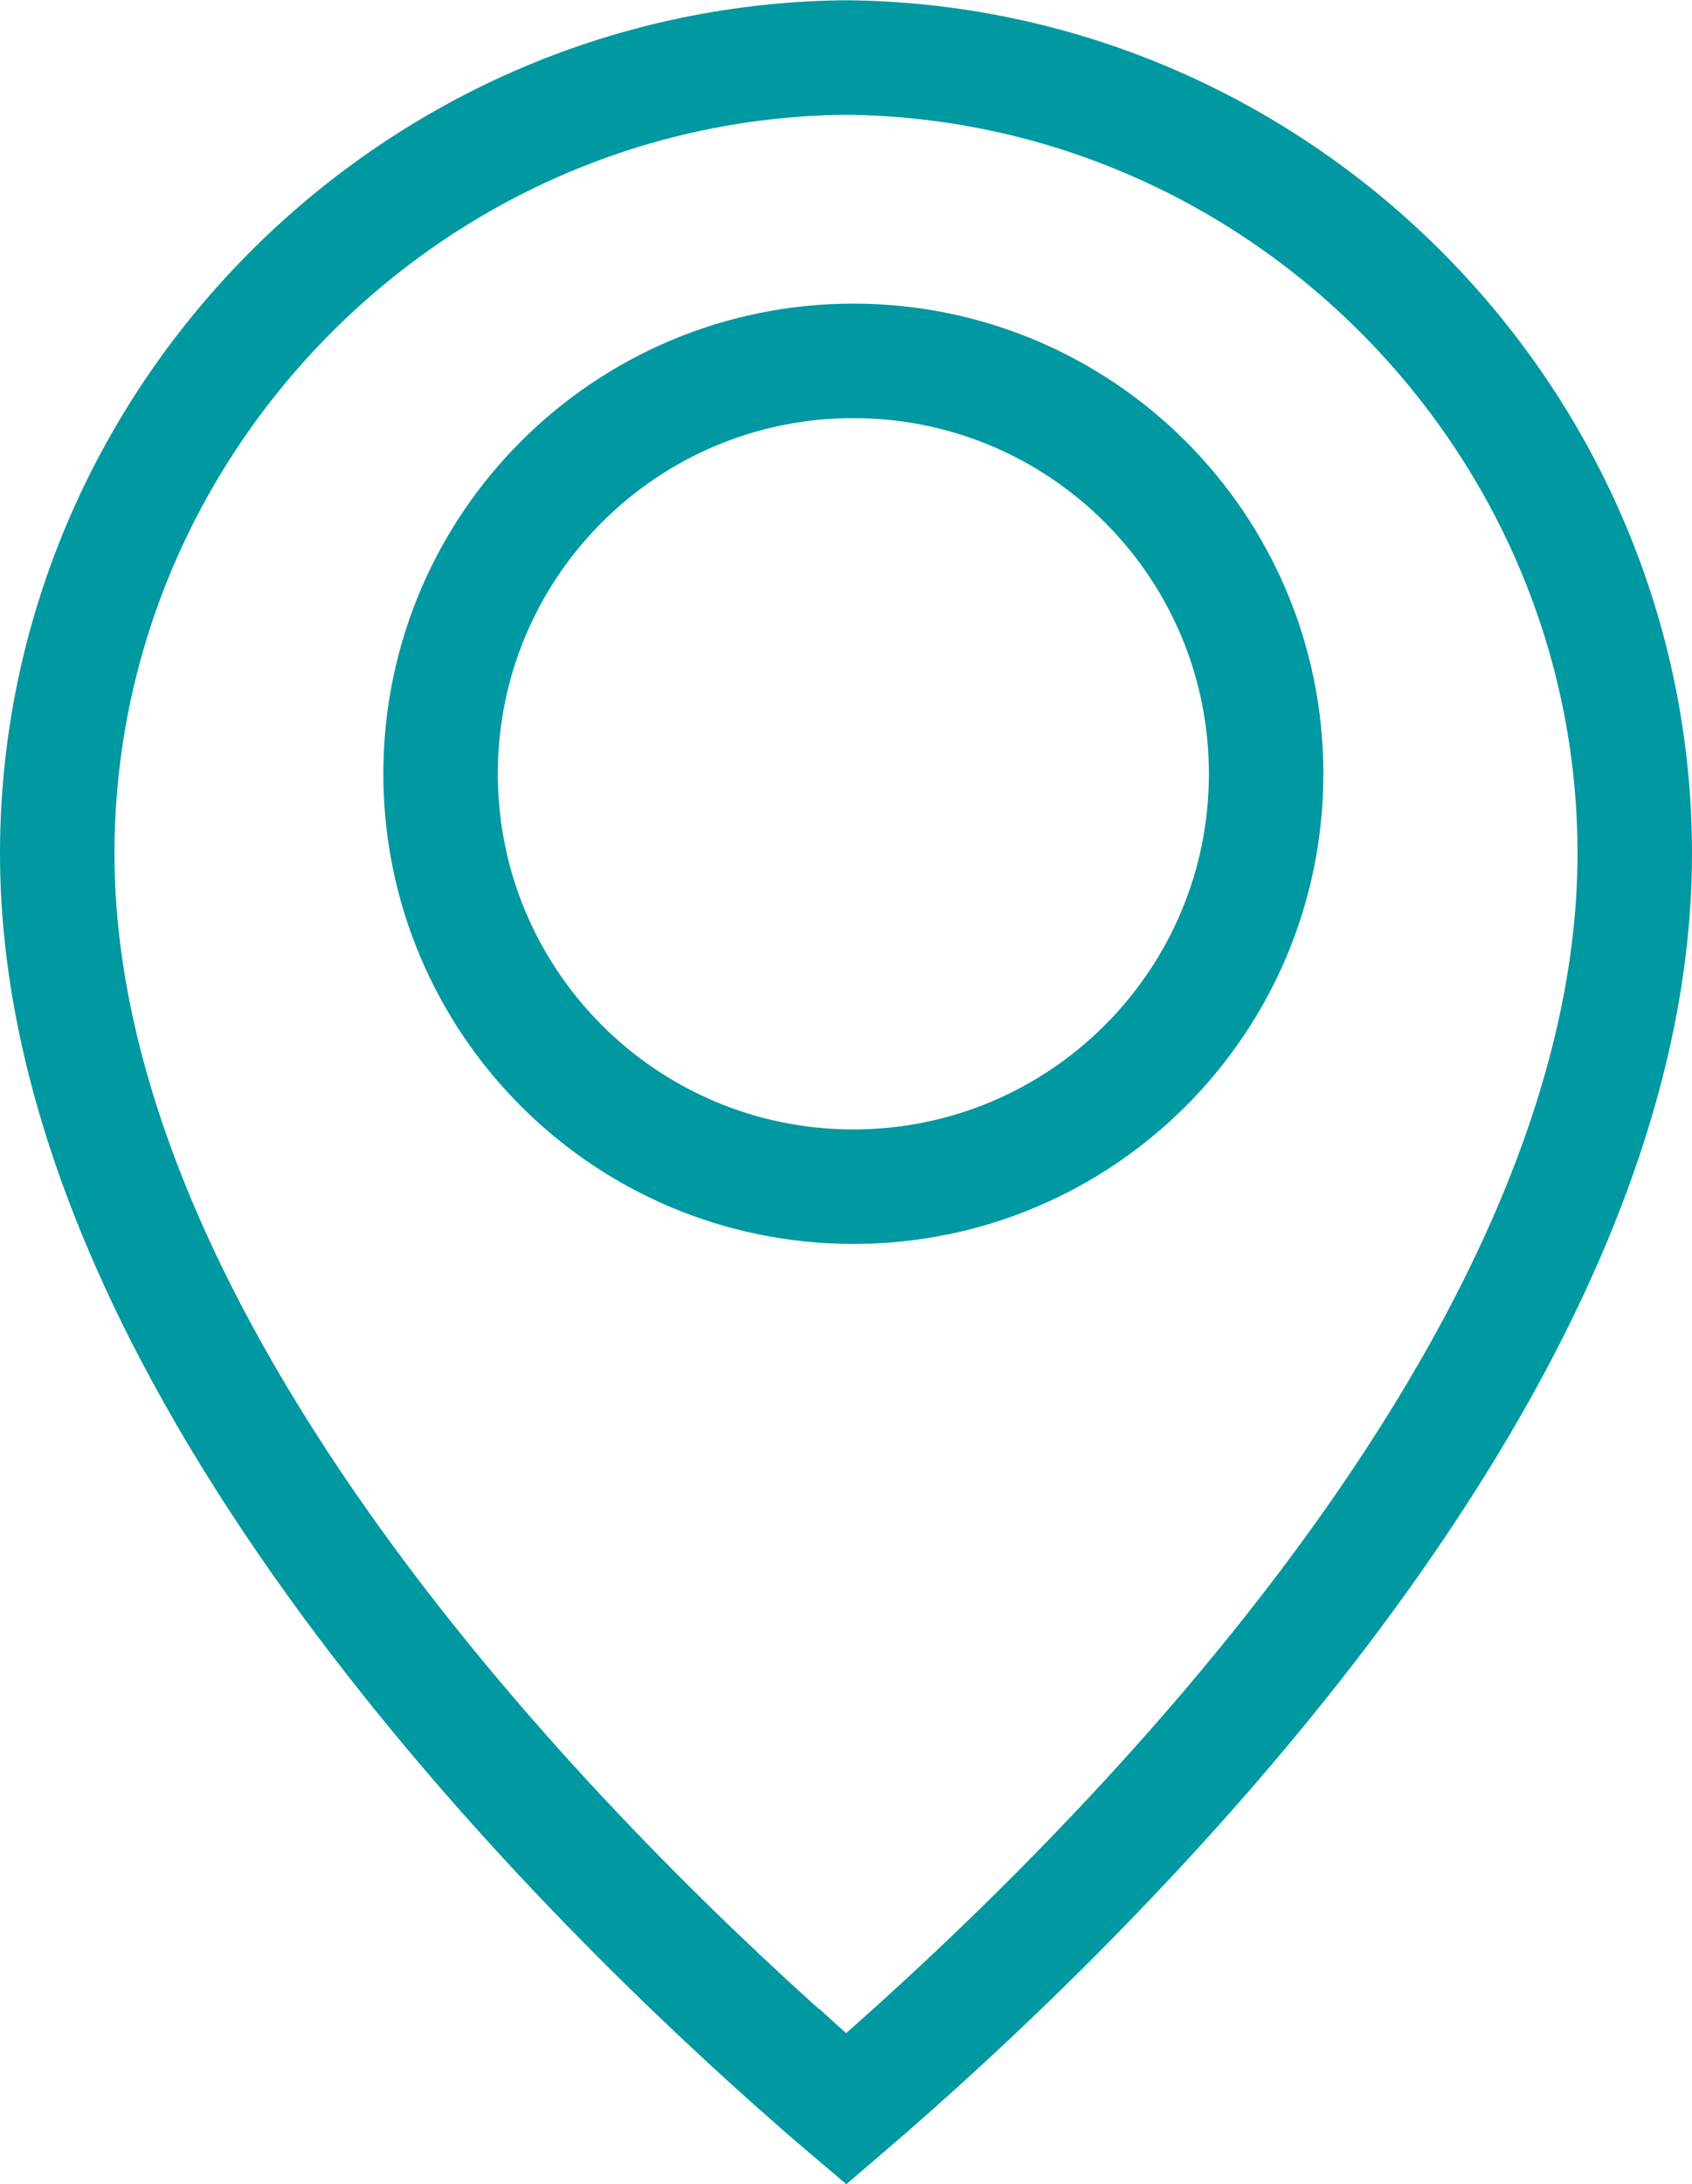 <?xml version="1.0" encoding="UTF-8"?><svg id="Livello_2" xmlns="http://www.w3.org/2000/svg" viewBox="0 0 51.73 66.76"><defs><style>.cls-1{fill:none;stroke:#0098a1;stroke-miterlimit:10;stroke-width:3.5px;}</style></defs><g id="guide"><path class="cls-1" d="M38.71,23.65c0,6.97-5.65,12.62-12.62,12.62s-12.62-5.65-12.62-12.62,5.65-12.62,12.62-12.62,12.62,5.65,12.62,12.62h0Z"/><path class="cls-1" d="M25.7,1.76c.06,0,.11,0,.17,0,.05,0,.11,0,.16,0,13.21.21,23.95,11.12,23.95,24.33,0,16.15-17.26,32.5-24.11,38.37-.46-.39-.97-.83-1.51-1.32-.01,0-.02-.01-.03-.02C16.74,56.37,1.75,41.14,1.75,26.09c0-13.21,10.74-24.12,23.95-24.33h0Z"/></g></svg>